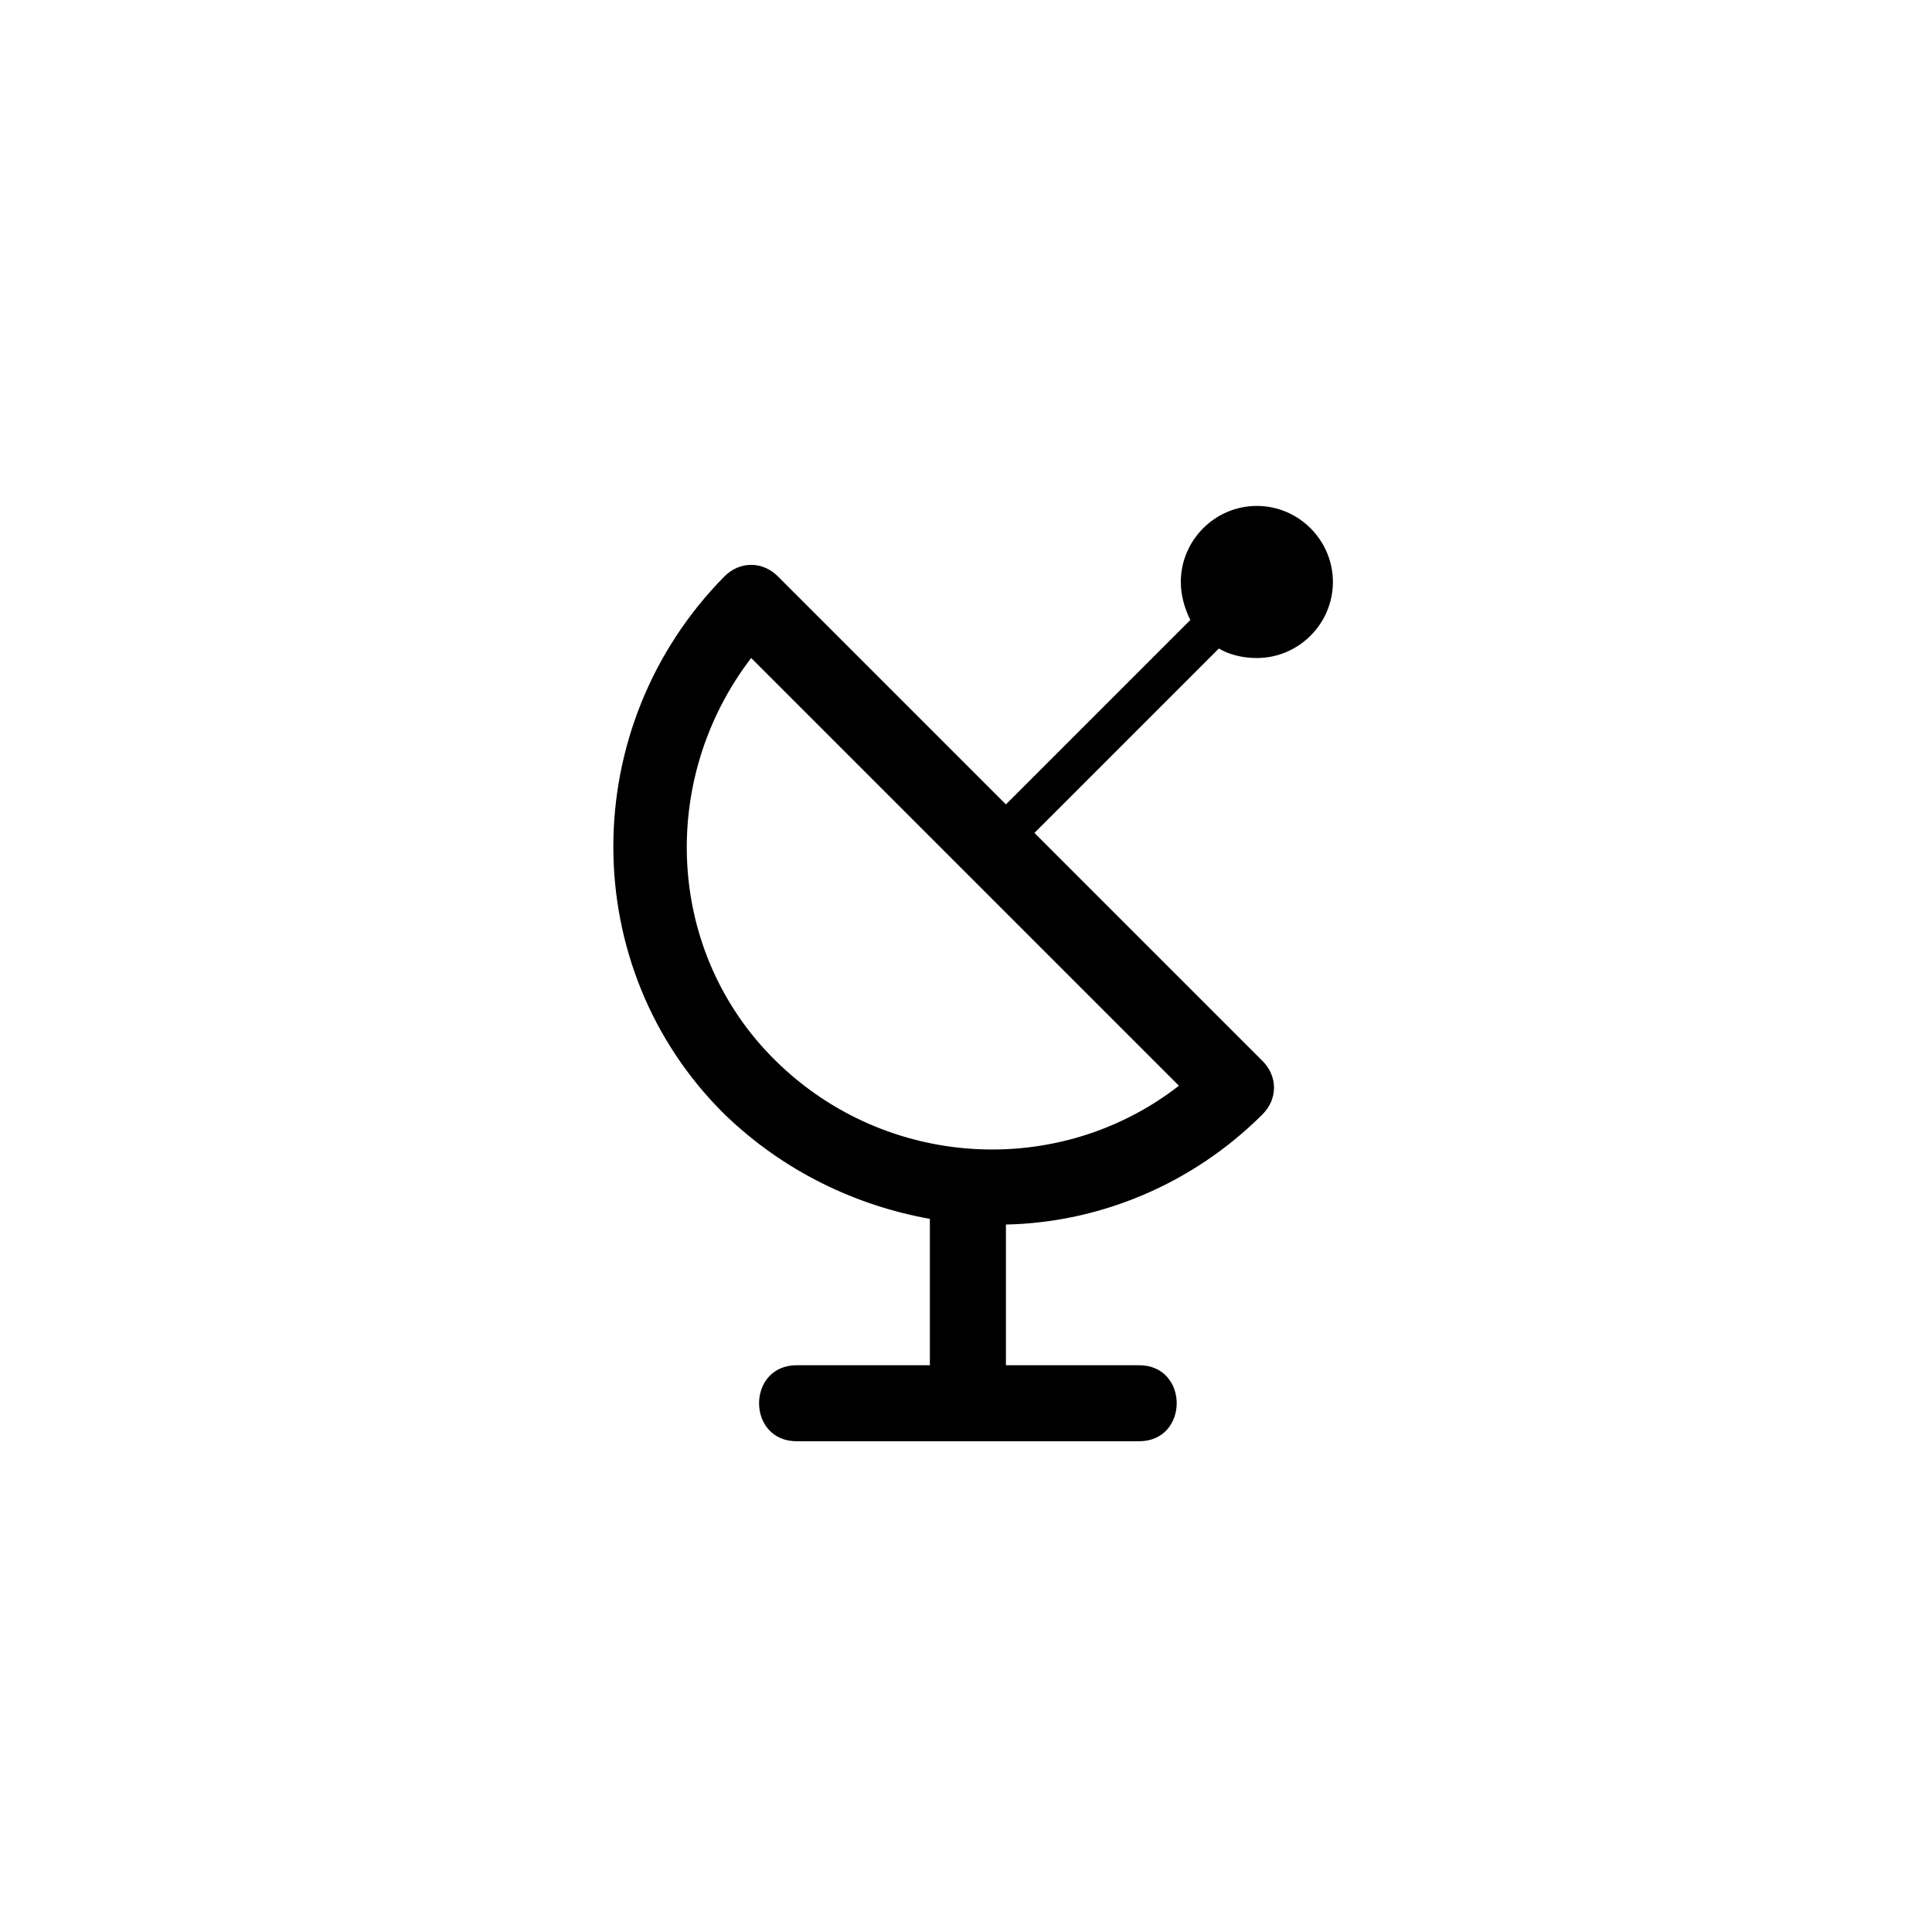 <?xml version="1.0" encoding="UTF-8"?>
<!-- Uploaded to: SVG Repo, www.svgrepo.com, Generator: SVG Repo Mixer Tools -->
<svg fill="#000000" width="800px" height="800px" version="1.1" viewBox="144 144 512 512" xmlns="http://www.w3.org/2000/svg">
 <path d="m477.08 318.38c11.082 0 20.152-9.07 20.152-20.152s-9.07-20.152-20.152-20.152-20.152 9.07-20.152 20.152c0 3.527 1.008 7.055 2.519 10.078l-48.871 48.871-60.457-60.457c-4.027-4.027-10.066-4.035-14.105 0-39.297 39.801-39.297 103.79 0 142.58 15.617 15.113 34.762 24.184 54.41 27.711v38.785h-35.266c-13.316 0-13.34 20.152 0 20.152h90.688c13.324 0 13.324-20.152 0-20.152h-35.266v-37.281c24.688-0.504 49.379-10.578 68.016-29.223 4.035-4.031 4.035-10.078 0-14.105l-60.457-60.457 48.871-48.871c2.512 1.516 6.039 2.523 10.07 2.523zm-127.46 106.8c-29.223-28.719-31.234-74.562-6.551-106.81l113.36 113.36c-31.738 24.691-77.582 22.172-106.8-6.547z"/>
</svg>